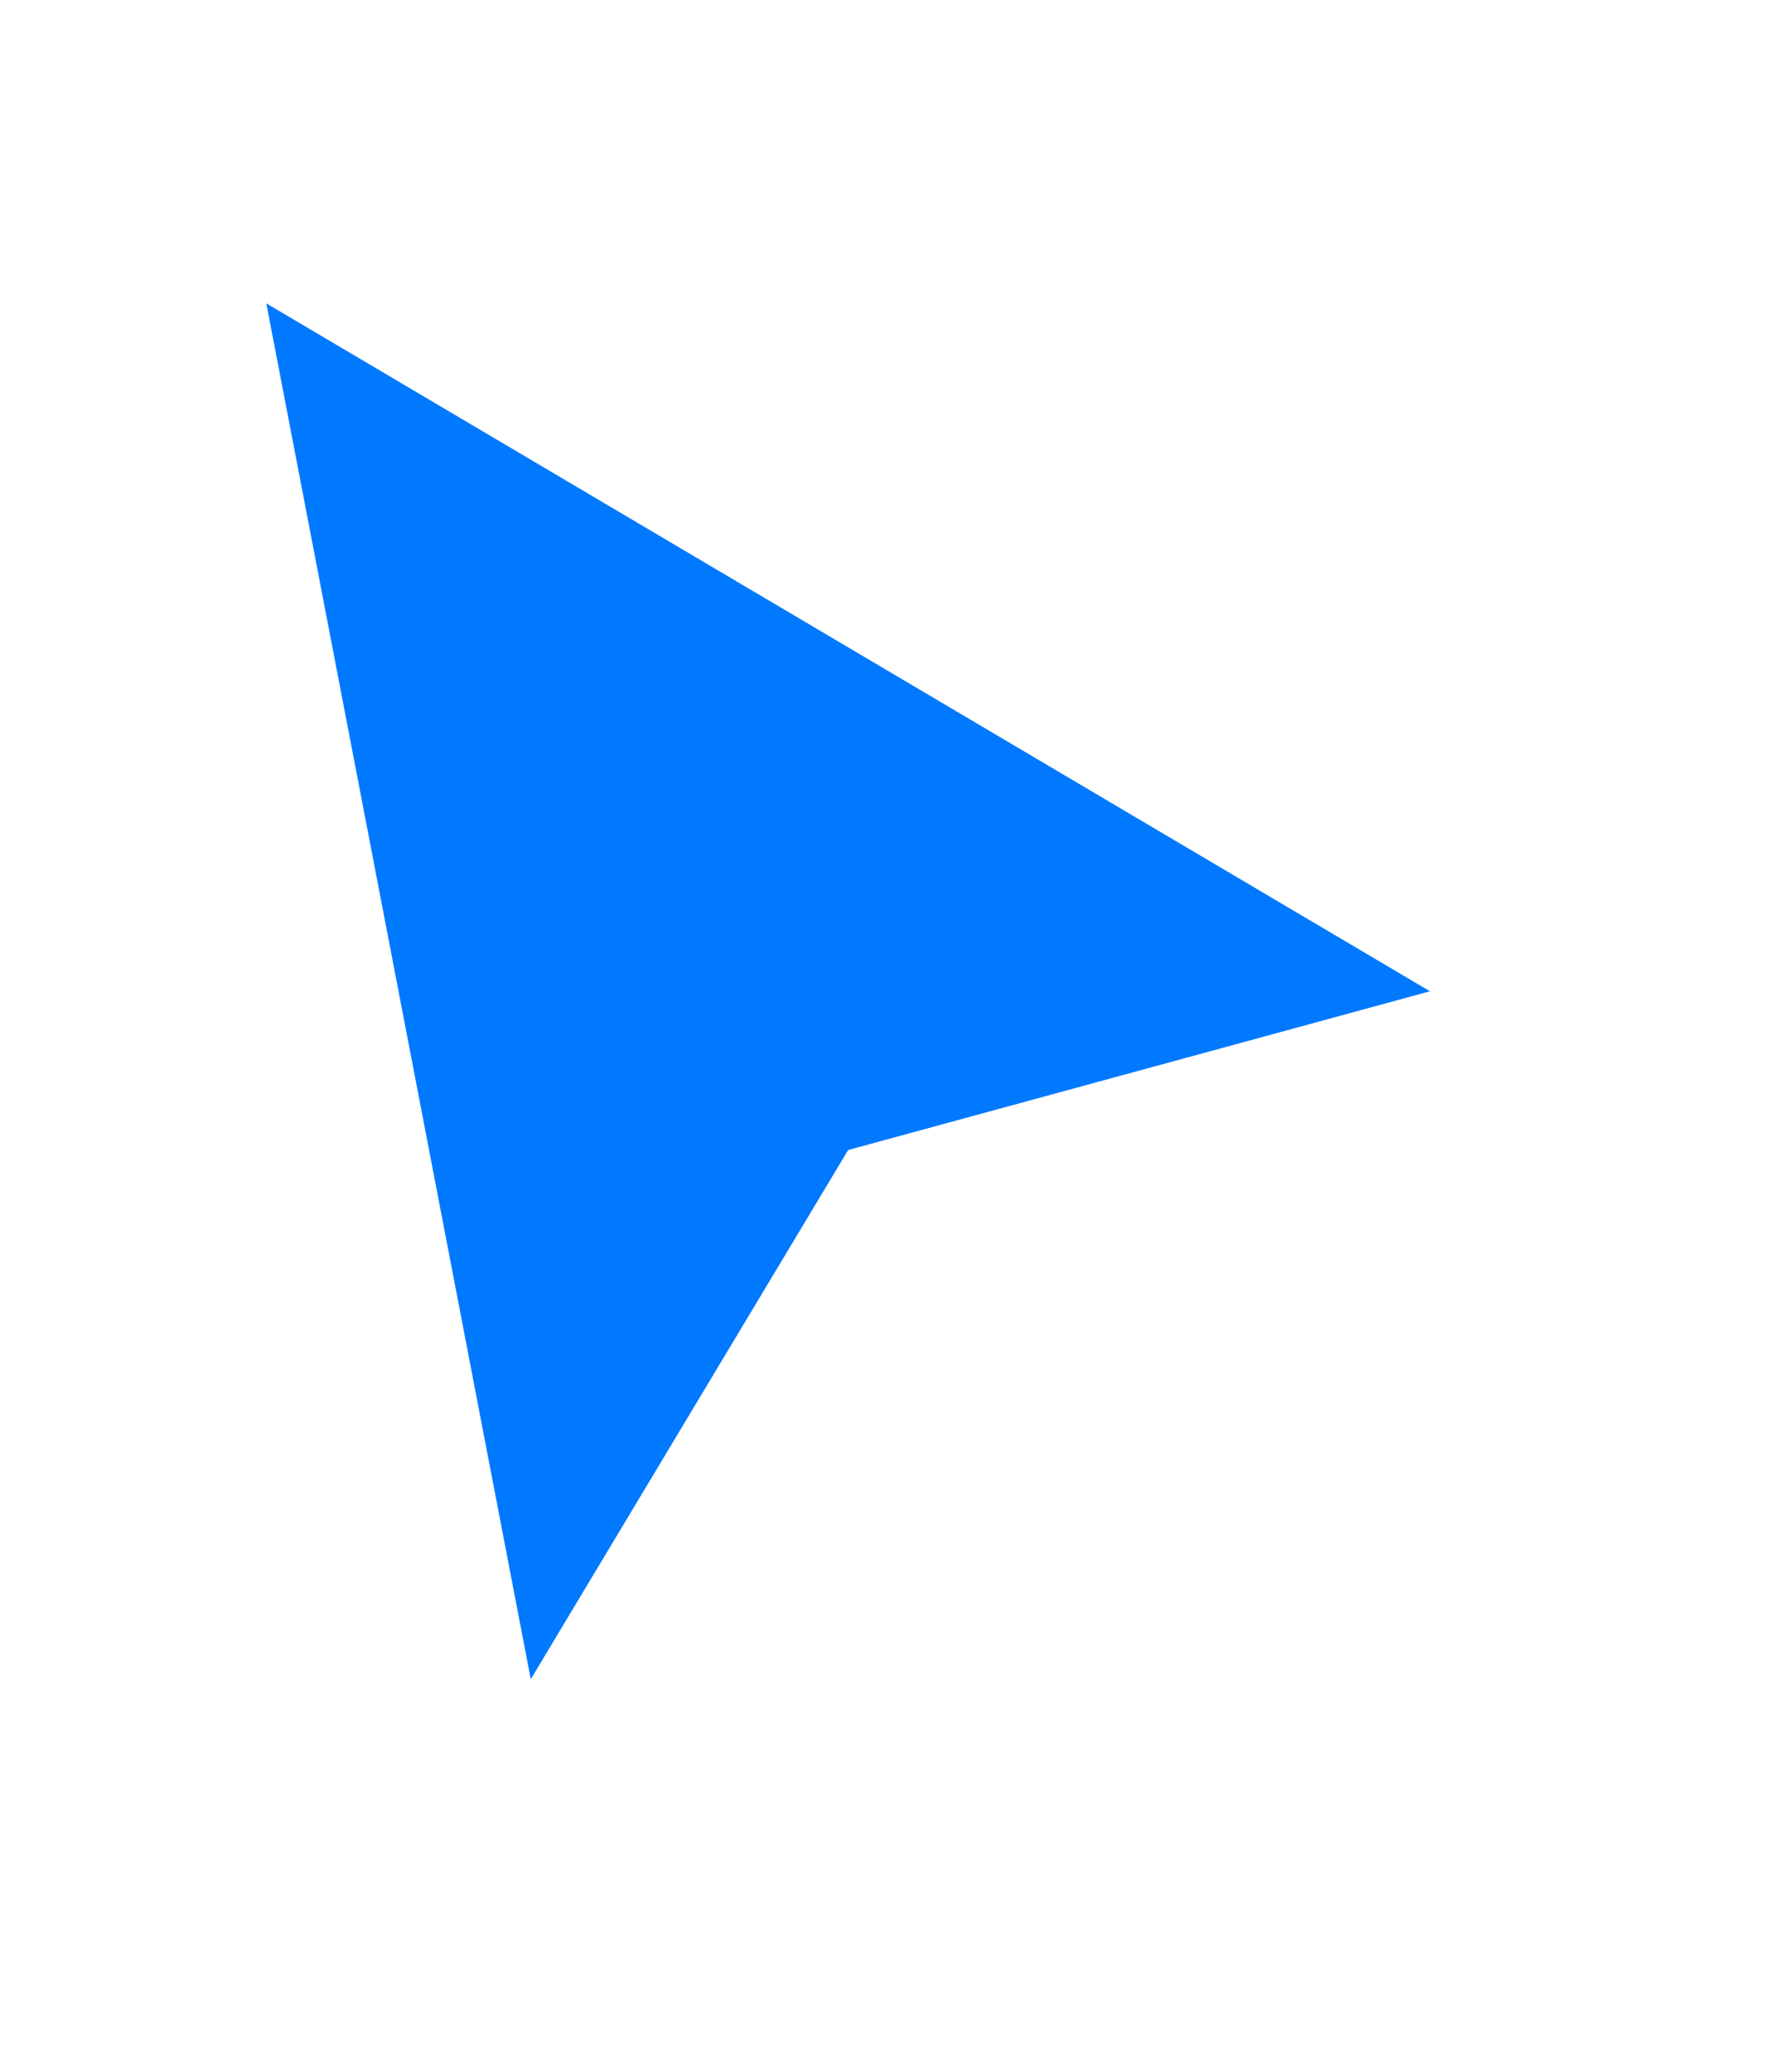 <svg width="36" height="42" viewBox="0 0 36 42" fill="none" xmlns="http://www.w3.org/2000/svg">
<g filter="url(#filter0_d_113_7141)">
<path d="M10.765 33.042L5.401 5.15L29.002 19.096L17.202 22.314L10.765 33.042Z" fill="#0079FF"/>
<path d="M5.947 4.227L3.898 3.016L4.348 5.353L9.712 33.245L10.242 36L11.685 33.594L17.9 23.236L29.285 20.131L31.733 19.463L29.548 18.172L5.947 4.227Z" stroke="white" stroke-linecap="square"/>
</g>
<defs>
<filter id="filter0_d_113_7141" x="0.198" y="0.021" width="35.808" height="41.357" filterUnits="userSpaceOnUse" color-interpolation-filters="sRGB">
<feFlood flood-opacity="0" result="BackgroundImageFix"/>
<feColorMatrix in="SourceAlpha" type="matrix" values="0 0 0 0 0 0 0 0 0 0 0 0 0 0 0 0 0 0 127 0" result="hardAlpha"/>
<feOffset dy="1"/>
<feGaussianBlur stdDeviation="1.5"/>
<feColorMatrix type="matrix" values="0 0 0 0 0 0 0 0 0 0 0 0 0 0 0 0 0 0 0.35 0"/>
<feBlend mode="normal" in2="BackgroundImageFix" result="effect1_dropShadow_113_7141"/>
<feBlend mode="normal" in="SourceGraphic" in2="effect1_dropShadow_113_7141" result="shape"/>
</filter>
</defs>
</svg>
